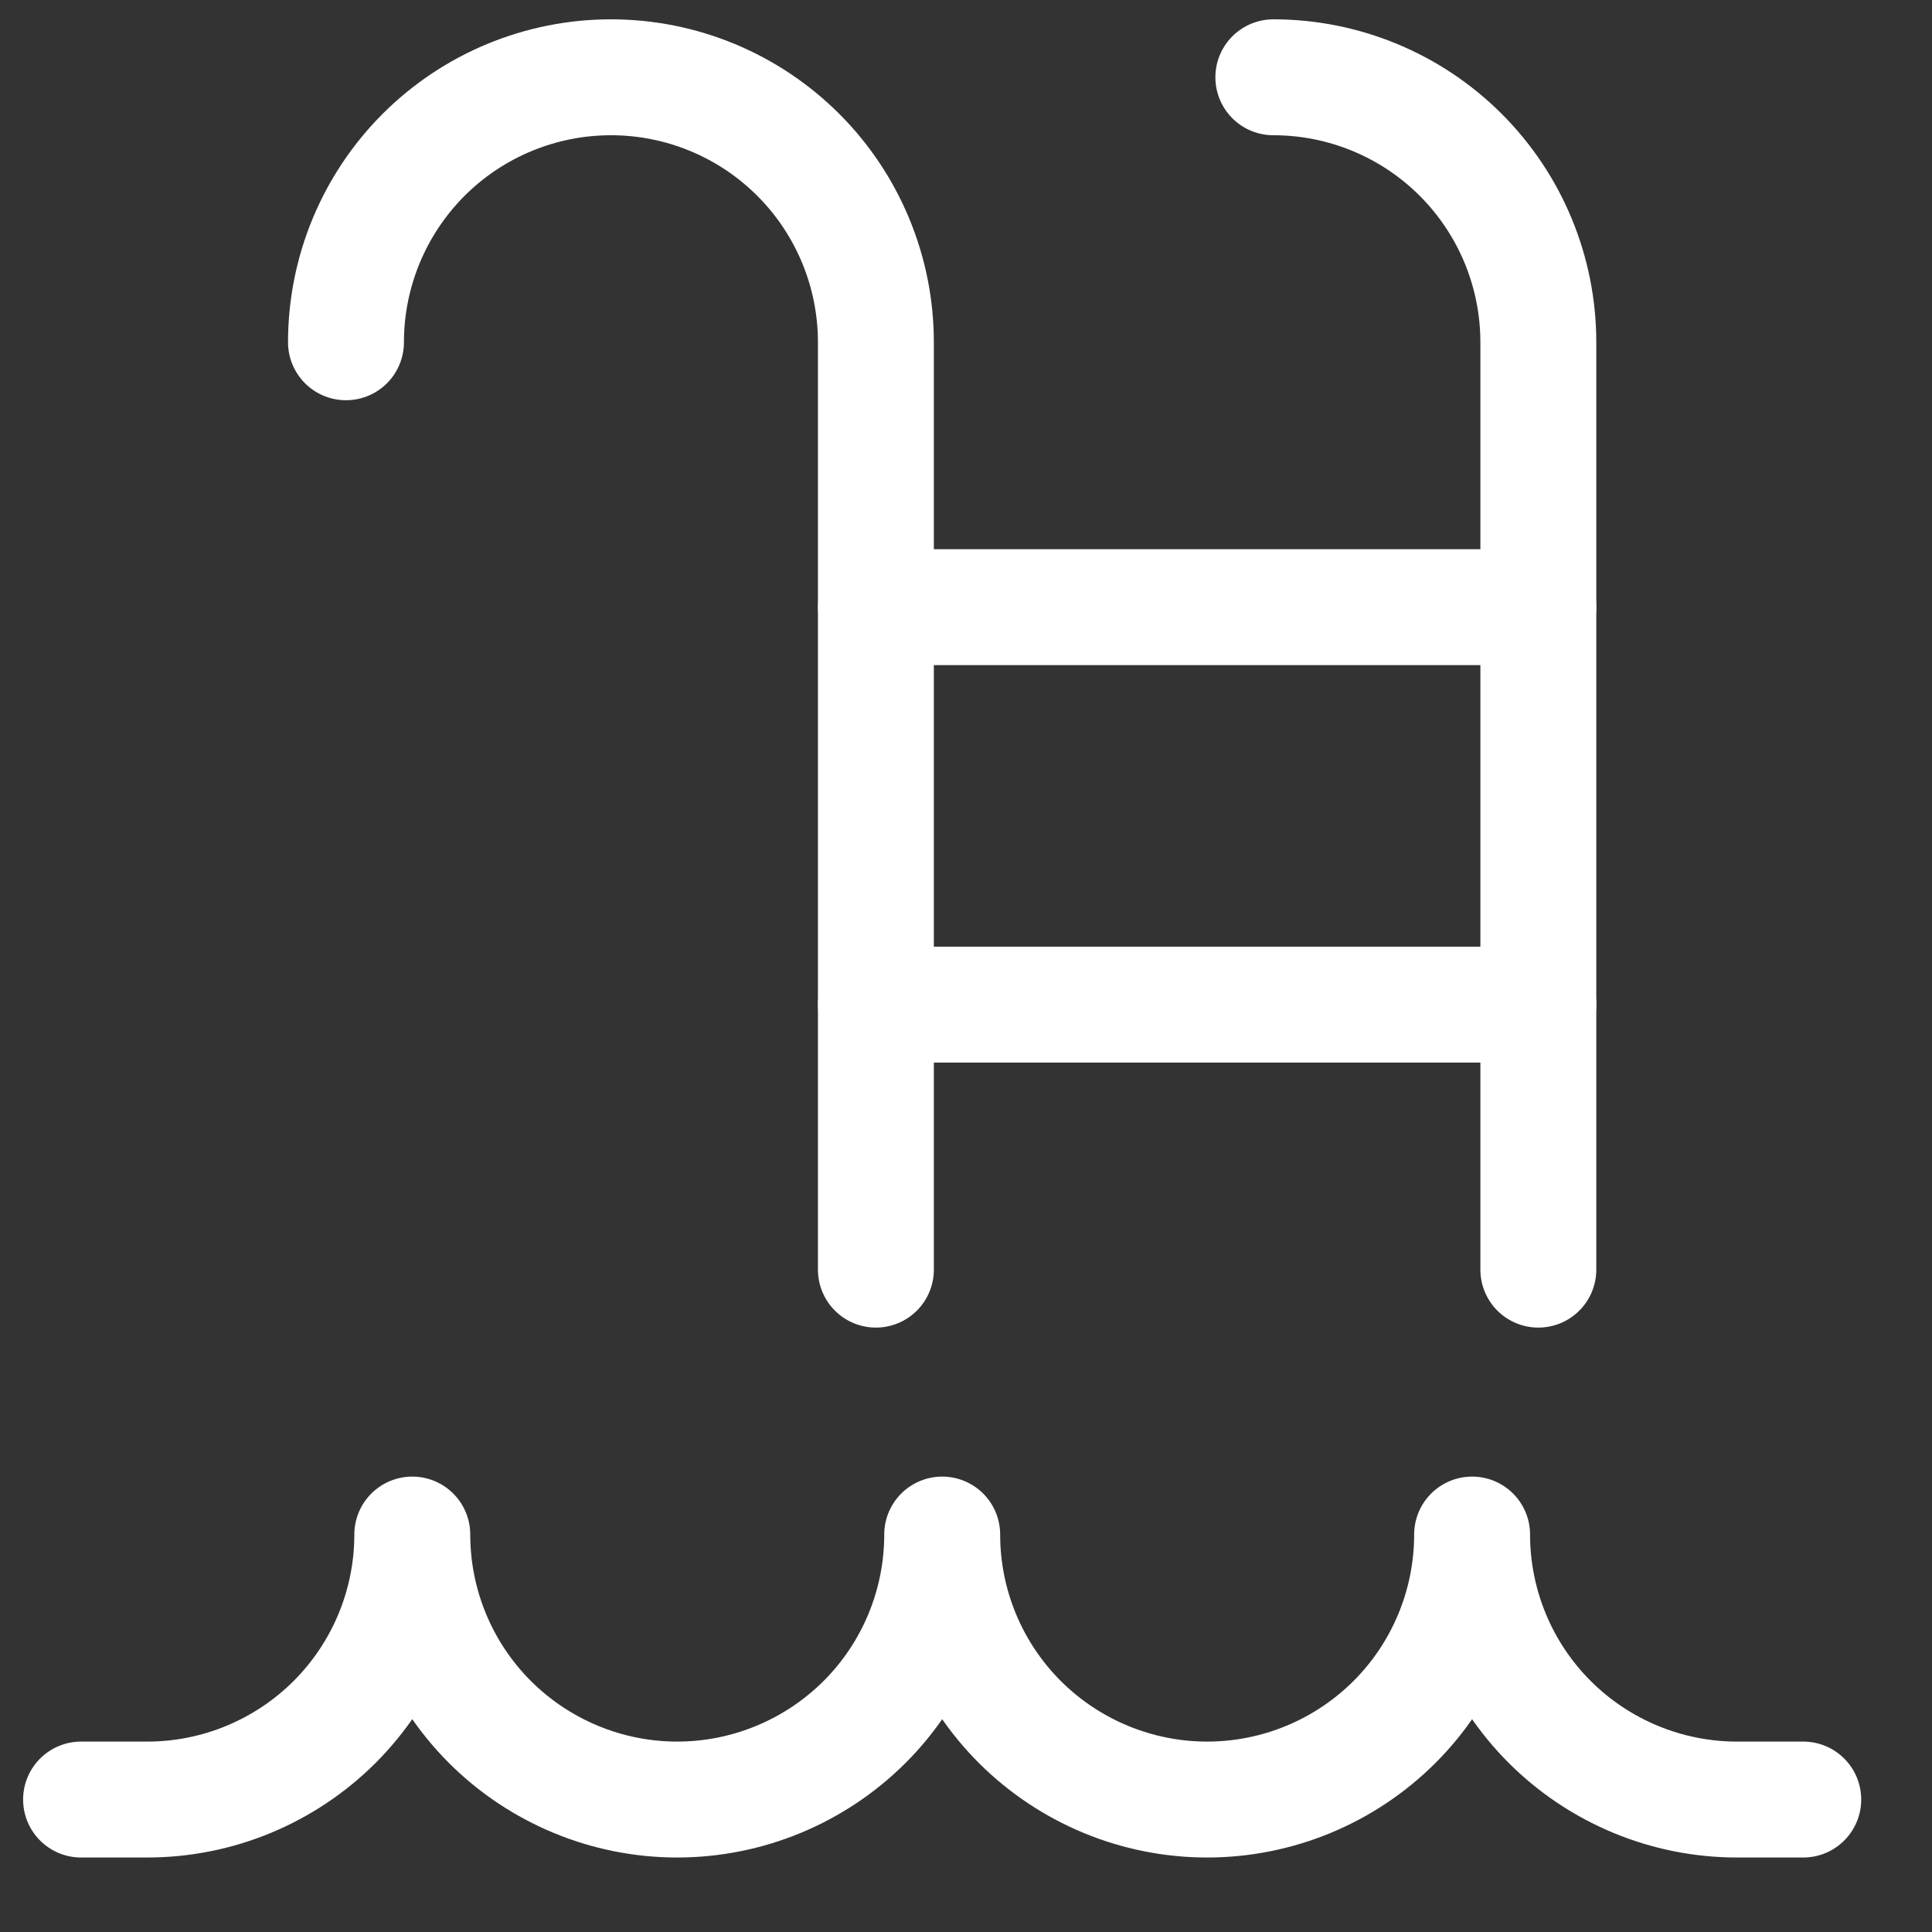 <?xml version="1.0" encoding="UTF-8"?> <svg xmlns="http://www.w3.org/2000/svg" width="25" height="25" viewBox="0 0 25 25" fill="none"><rect x="0" y="0" width="25" height="25" fill="#333333" stroke="none"/><path d="M23.334 23.286H22.477C21.568 23.286 20.696 22.924 20.053 22.282C19.41 21.639 19.049 20.767 19.049 19.857C19.049 20.767 18.688 21.639 18.045 22.282C17.402 22.924 16.53 23.286 15.62 23.286C14.711 23.286 13.839 22.924 13.196 22.282C12.553 21.639 12.192 20.767 12.192 19.857C12.192 20.767 11.831 21.639 11.188 22.282C10.544 22.924 9.672 23.286 8.763 23.286C7.854 23.286 6.982 22.924 6.339 22.282C5.696 21.639 5.335 20.767 5.335 19.857C5.335 20.767 4.973 21.639 4.33 22.282C3.687 22.924 2.815 23.286 1.906 23.286H1.049" stroke="white" stroke-width="1.5" stroke-linecap="round" stroke-linejoin="round"></path><path d="M4.477 4.429C4.477 3.519 4.839 2.647 5.481 2.004C6.124 1.361 6.997 1 7.906 1C8.815 1 9.687 1.361 10.33 2.004C10.973 2.647 11.334 3.519 11.334 4.429V16.429" stroke="white" stroke-width="1.5" stroke-linecap="round" stroke-linejoin="round"></path><path d="M16.477 1C17.387 1 18.259 1.361 18.902 2.004C19.545 2.647 19.906 3.519 19.906 4.429V16.429" stroke="white" stroke-width="1.5" stroke-linecap="round" stroke-linejoin="round"></path><path d="M11.335 7.857H19.906" stroke="white" stroke-width="1.5" stroke-linecap="round" stroke-linejoin="round"></path><path d="M11.335 13H19.906" stroke="white" stroke-width="1.5" stroke-linecap="round" stroke-linejoin="round"></path></svg> 
